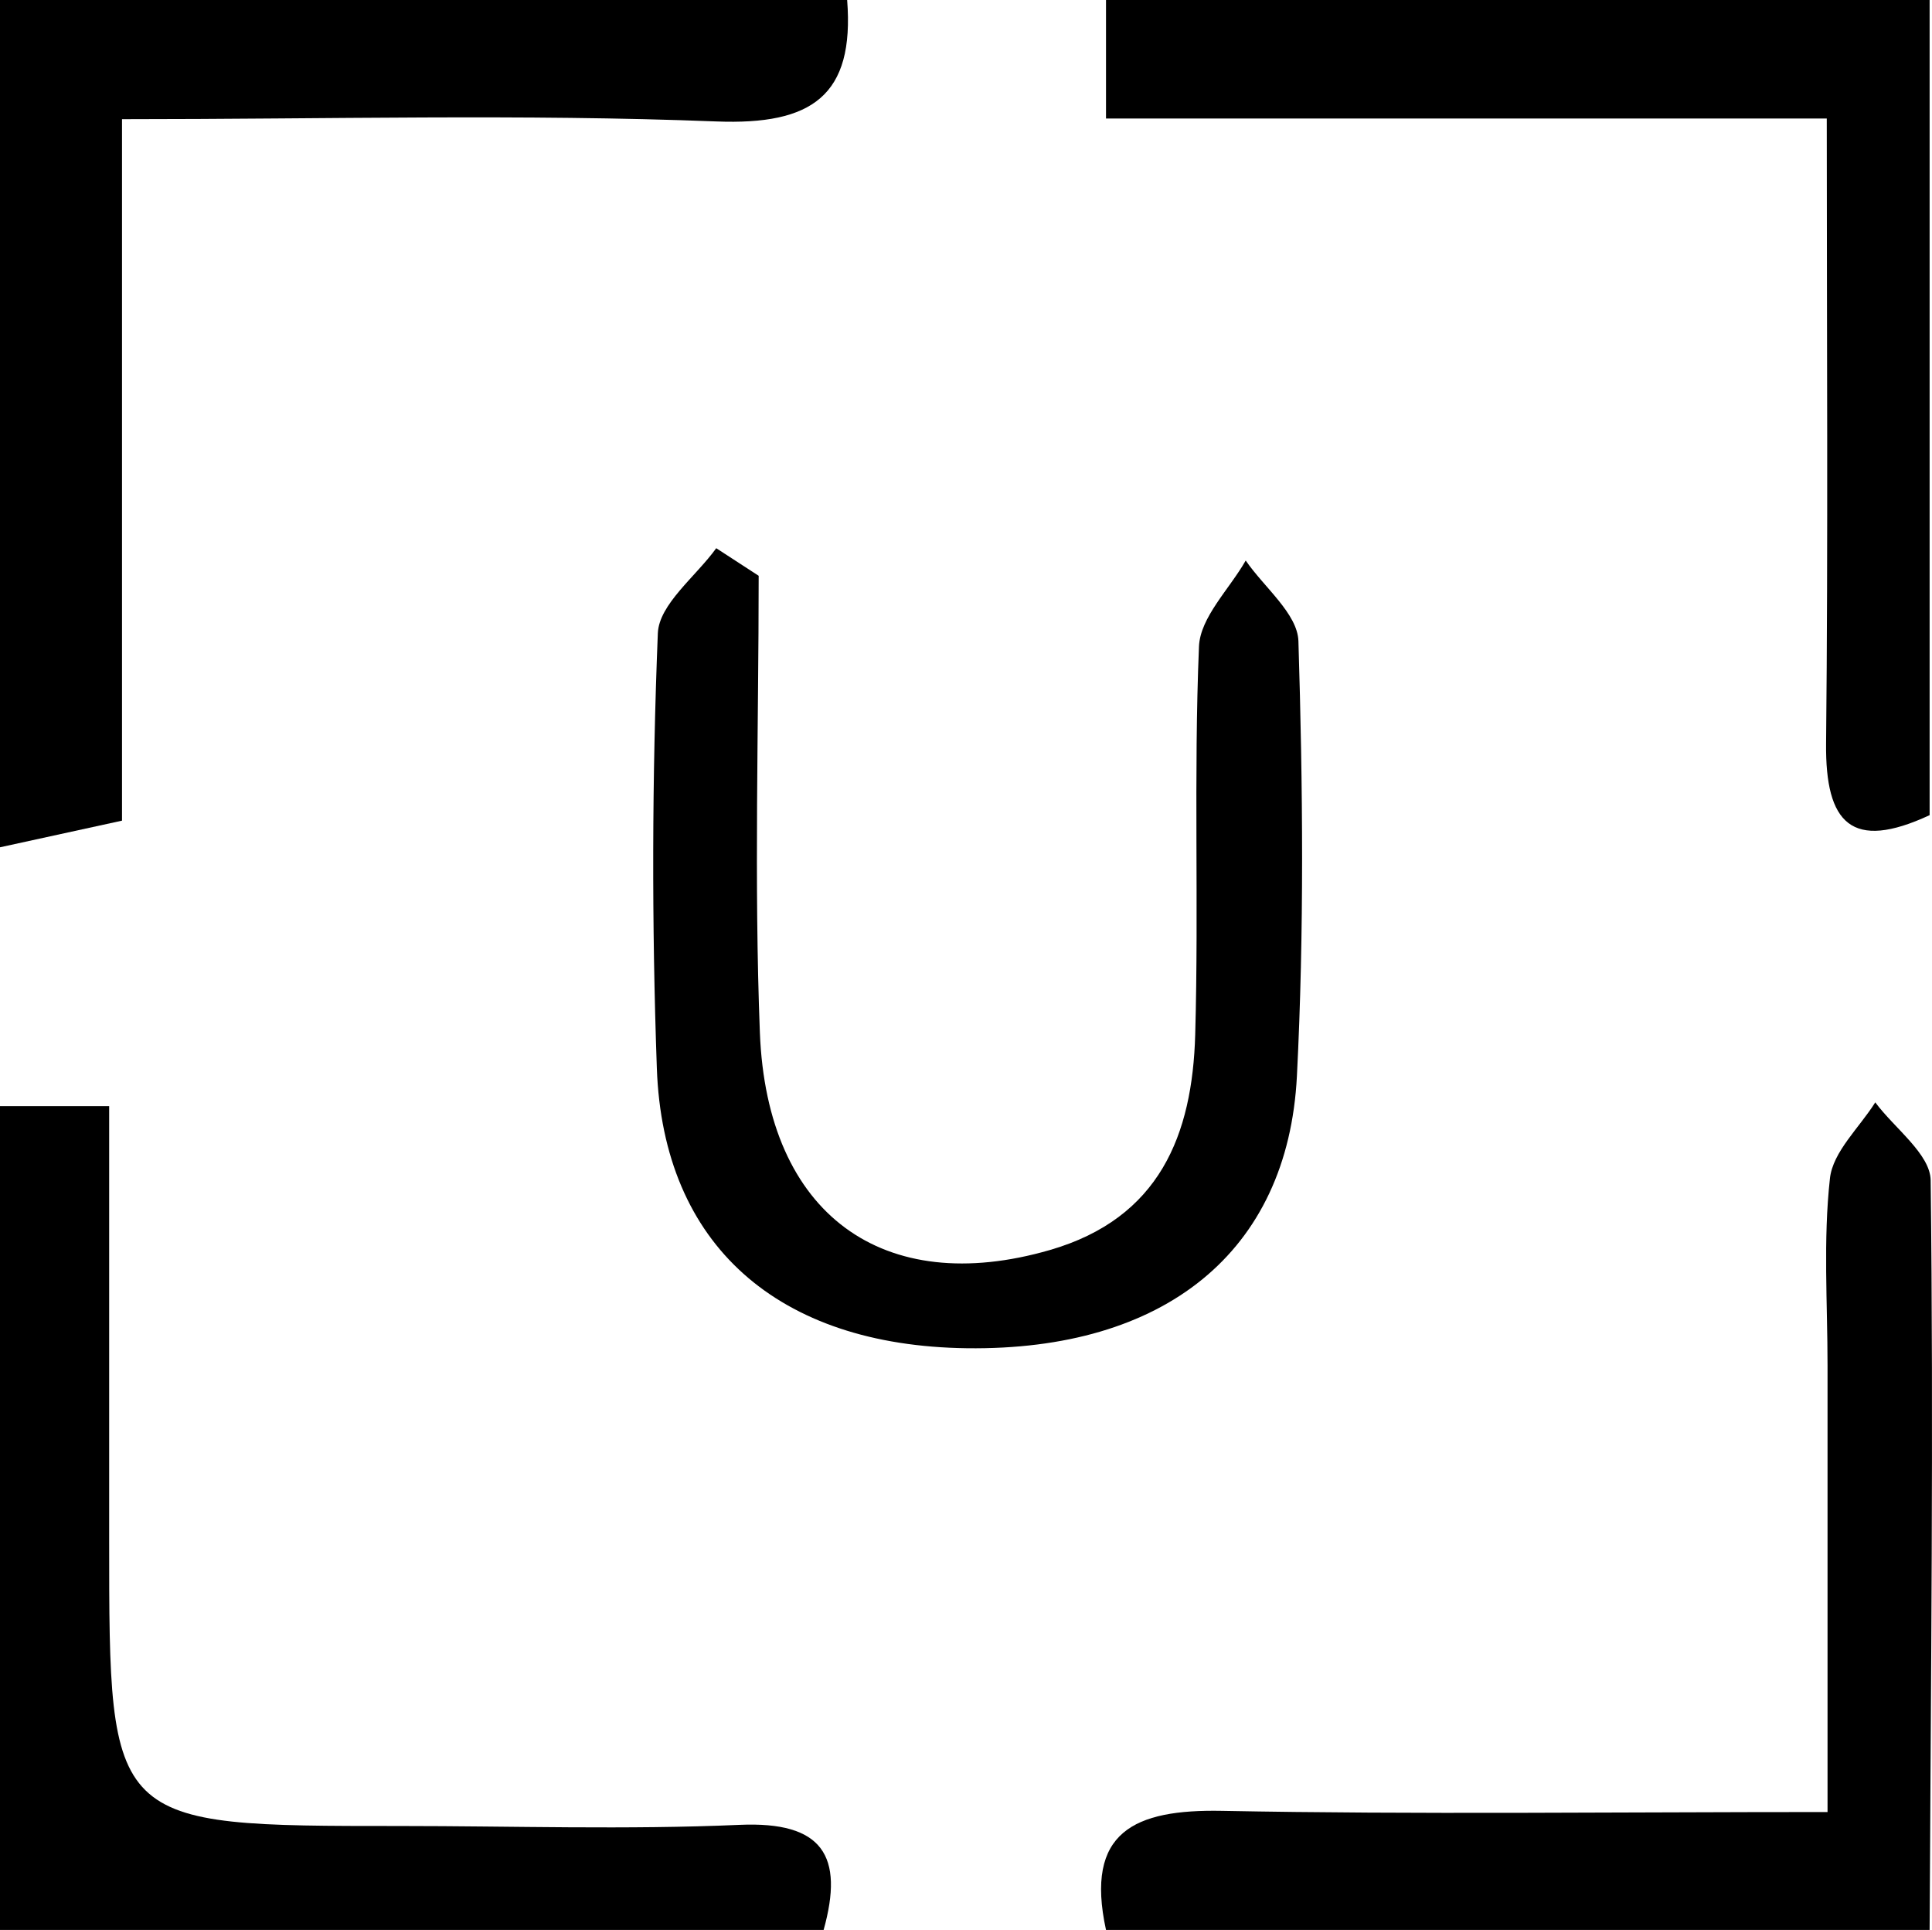 <?xml version="1.0" encoding="utf-8"?>
<!-- Generator: Adobe Illustrator 16.0.0, SVG Export Plug-In . SVG Version: 6.00 Build 0)  -->
<!DOCTYPE svg PUBLIC "-//W3C//DTD SVG 1.0//EN" "http://www.w3.org/TR/2001/REC-SVG-20010904/DTD/svg10.dtd">
<svg version="1.0" id="Layer_1" xmlns="http://www.w3.org/2000/svg" xmlns:xlink="http://www.w3.org/1999/xlink" x="0px" y="0px"
	 width="82.101px" height="82px" viewBox="0 0 82.101 82" enable-background="new 0 0 82.101 82" xml:space="preserve">
<g>
	<path fill-rule="evenodd" clip-rule="evenodd" d="M36,0c0.318,4.067-1.494,5.319-5.558,5.16C22.194,4.838,13.925,5.064,5.185,5.064
		c0,10.238,0,19.961,0,29.804C3.162,35.31,1.581,35.655,0,36C0,24,0,12,0,0C12,0,24,0,36,0z"/>
	<path fill-rule="evenodd" clip-rule="evenodd" d="M82,0c0,11.482,0,22.966,0,34.635c-3.316,1.541-4.434,0.354-4.4-3.043
		c0.088-8.63,0.029-17.262,0.029-26.557c-10.432,0-20.32,0-30.629,0C47,2.908,47,1.454,47,0C58.666,0,70.333,0,82,0z"/>
	<path fill-rule="evenodd" clip-rule="evenodd" d="M0,47c1.3,0,2.6,0,4.639,0c0,6.316,0,12.388,0,18.46
		c0,12.124,0,12.124,12.35,12.124c4.813,0,9.633,0.162,14.437-0.049C34.97,77.379,35.877,78.855,35,82c-11.667,0-23.333,0-35,0
		C0,70.333,0,58.667,0,47z"/>
	<path fill-rule="evenodd" clip-rule="evenodd" d="M47,82c-0.91-4.182,1.215-5.13,4.93-5.06c8.281,0.158,16.566,0.05,25.732,0.05
		c0-6.515-0.002-12.742,0-18.969c0-2.654-0.189-5.331,0.102-7.954c0.125-1.133,1.252-2.155,1.926-3.229
		c0.82,1.104,2.34,2.199,2.354,3.313C82.173,60.766,82.05,71.383,82,82C70.333,82,58.666,82,47,82z"/>
	<path fill-rule="evenodd" clip-rule="evenodd" d="M32.24,24.464c0,6.47-0.198,12.947,0.051,19.408
		c0.298,7.754,5.259,11.284,12.322,9.24c4.672-1.353,6.059-4.896,6.178-9.157c0.154-5.493-0.068-10.998,0.16-16.485
		c0.051-1.243,1.293-2.438,1.986-3.654c0.783,1.141,2.205,2.262,2.24,3.426c0.189,6.154,0.248,12.332-0.064,18.479
		c-0.383,7.499-5.658,11.672-14.027,11.563c-8.02-0.104-12.906-4.375-13.173-11.894c-0.219-6.156-0.205-12.331,0.042-18.483
		c0.05-1.236,1.615-2.412,2.482-3.615C31.038,23.682,31.639,24.072,32.24,24.464z"/>
</g>
</svg>

